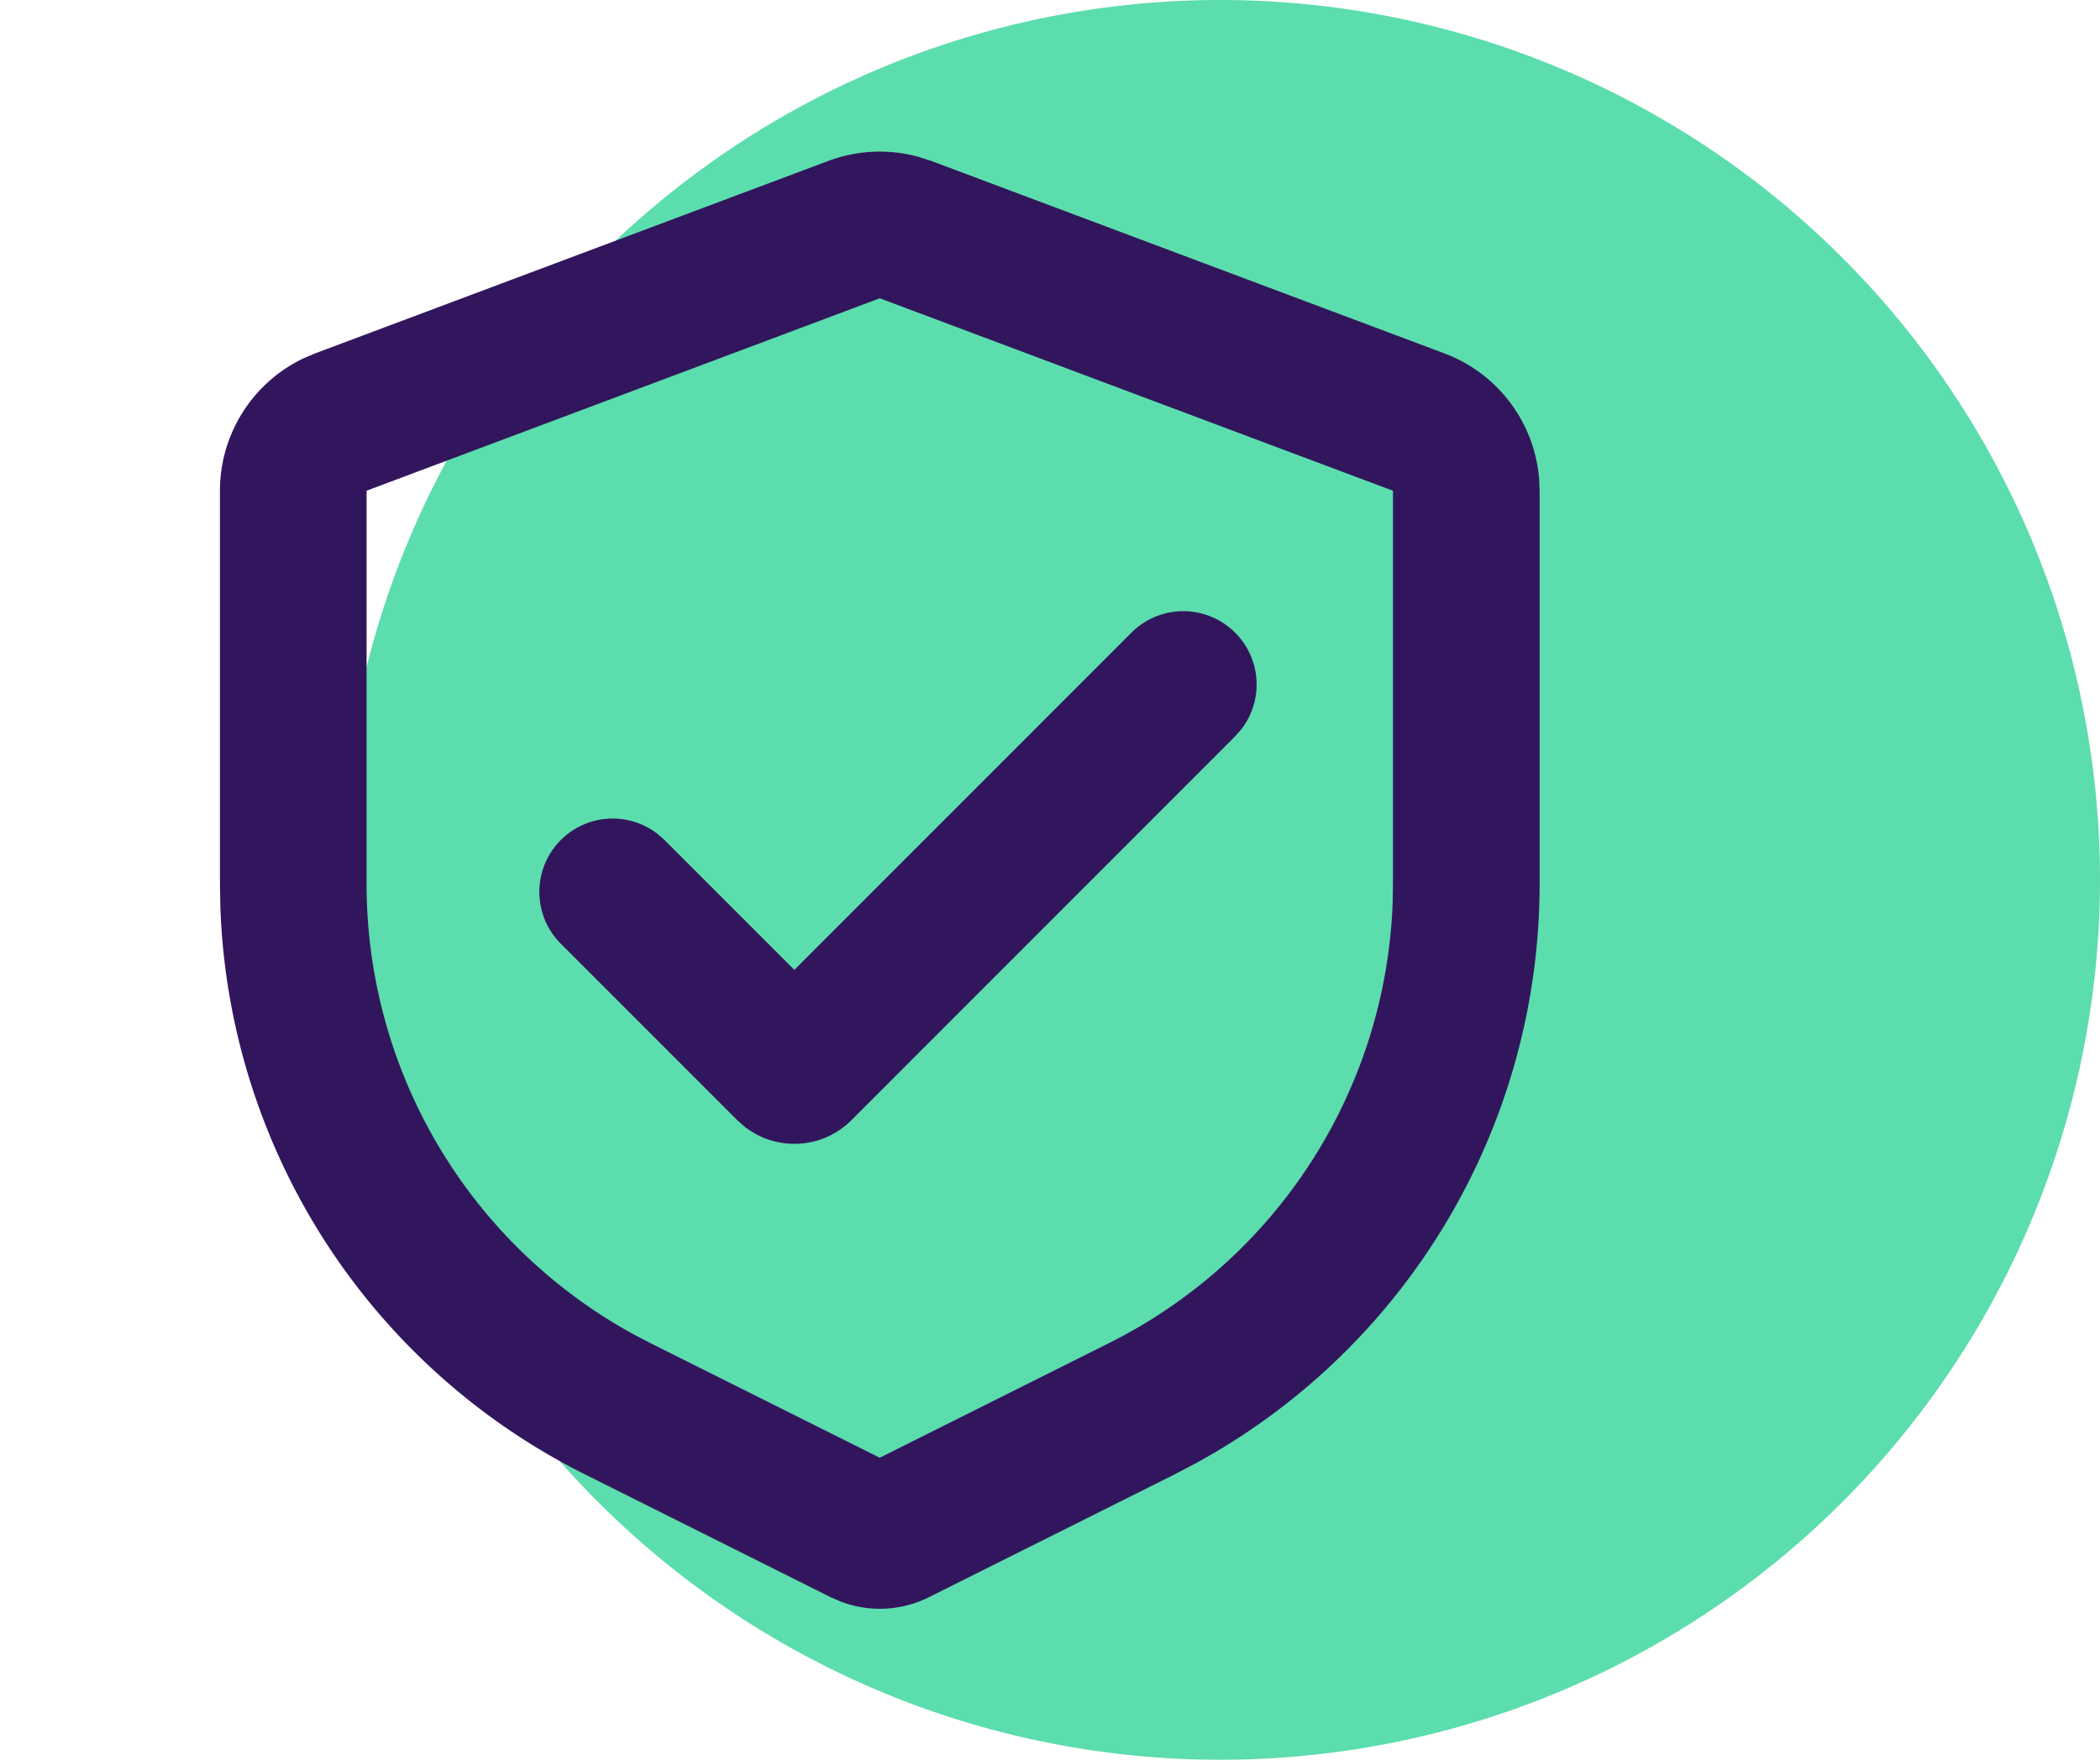 <svg xmlns="http://www.w3.org/2000/svg" width="71.609" height="60" viewBox="0 0 71.609 60">
  <g id="ICON_01_Secure" transform="translate(-322.119 -1347.896)">
    <g id="Group_16729" data-name="Group 16729" transform="translate(-582.772 25.396)">
      <path id="Path_14557" data-name="Path 14557" d="M30,0A30,30,0,1,1,0,30,30,30,0,0,1,30,0Z" transform="translate(916.5 1322.5)" fill="#5cddad"/>
    </g>
    <g id="safety_certificate_line" transform="translate(322.119 1347.896)">
      <path id="Path_16548" data-name="Path 16548" d="M60,0V60H0V0ZM31.483,58.145l-.027,0-.177.088-.05.01-.035-.01-.177-.088a.051.051,0,0,0-.06.013l-.01.025-.043,1.07.013.05.025.033.26.185.038.01.03-.01.26-.185.03-.04.01-.042-.043-1.068a.053.053,0,0,0-.043-.045m.663-.283-.033.005-.462.233-.025.025-.007.027.045,1.075.012.03.02.017.5.233a.063.063,0,0,0,.073-.02l.01-.035L32.2,57.918a.067.067,0,0,0-.05-.055m-1.787.005a.058.058,0,0,0-.068.015l-.015.035-.085,1.535a.062.062,0,0,0,.042.06l.038-.005.5-.233.025-.02.01-.027.042-1.075-.007-.03-.025-.025Z" fill="none"/>
      <path id="Path_16549" data-name="Path 16549" d="M23.745,2.385a5,5,0,0,1,3.08-.138l.43.138,17.5,6.563a5,5,0,0,1,3.228,4.27L48,13.63V27.038A22.5,22.5,0,0,1,36.228,46.815l-.665.348-8.385,4.192a3.75,3.75,0,0,1-2.995.155l-.36-.155-8.385-4.192A22.5,22.5,0,0,1,3.013,27.788L3,27.038V13.63A5,5,0,0,1,5.862,9.11l.383-.163ZM25.5,7.068,8,13.63V27.038a17.5,17.5,0,0,0,9.087,15.345l.588.308L25.5,46.6l7.825-3.913A17.5,17.5,0,0,0,42.988,27.7l.012-.66V13.63Zm8.583,11.4a2.5,2.5,0,0,1,3.743,3.3l-.208.235L24.532,35.093a2.75,2.75,0,0,1-3.65.212l-.24-.212-6.01-6.01a2.5,2.5,0,0,1,3.3-3.745l.235.208,4.42,4.42Z" transform="translate(4.5 3.102)" fill="#32165d"/>
    </g>
  </g>
</svg>
